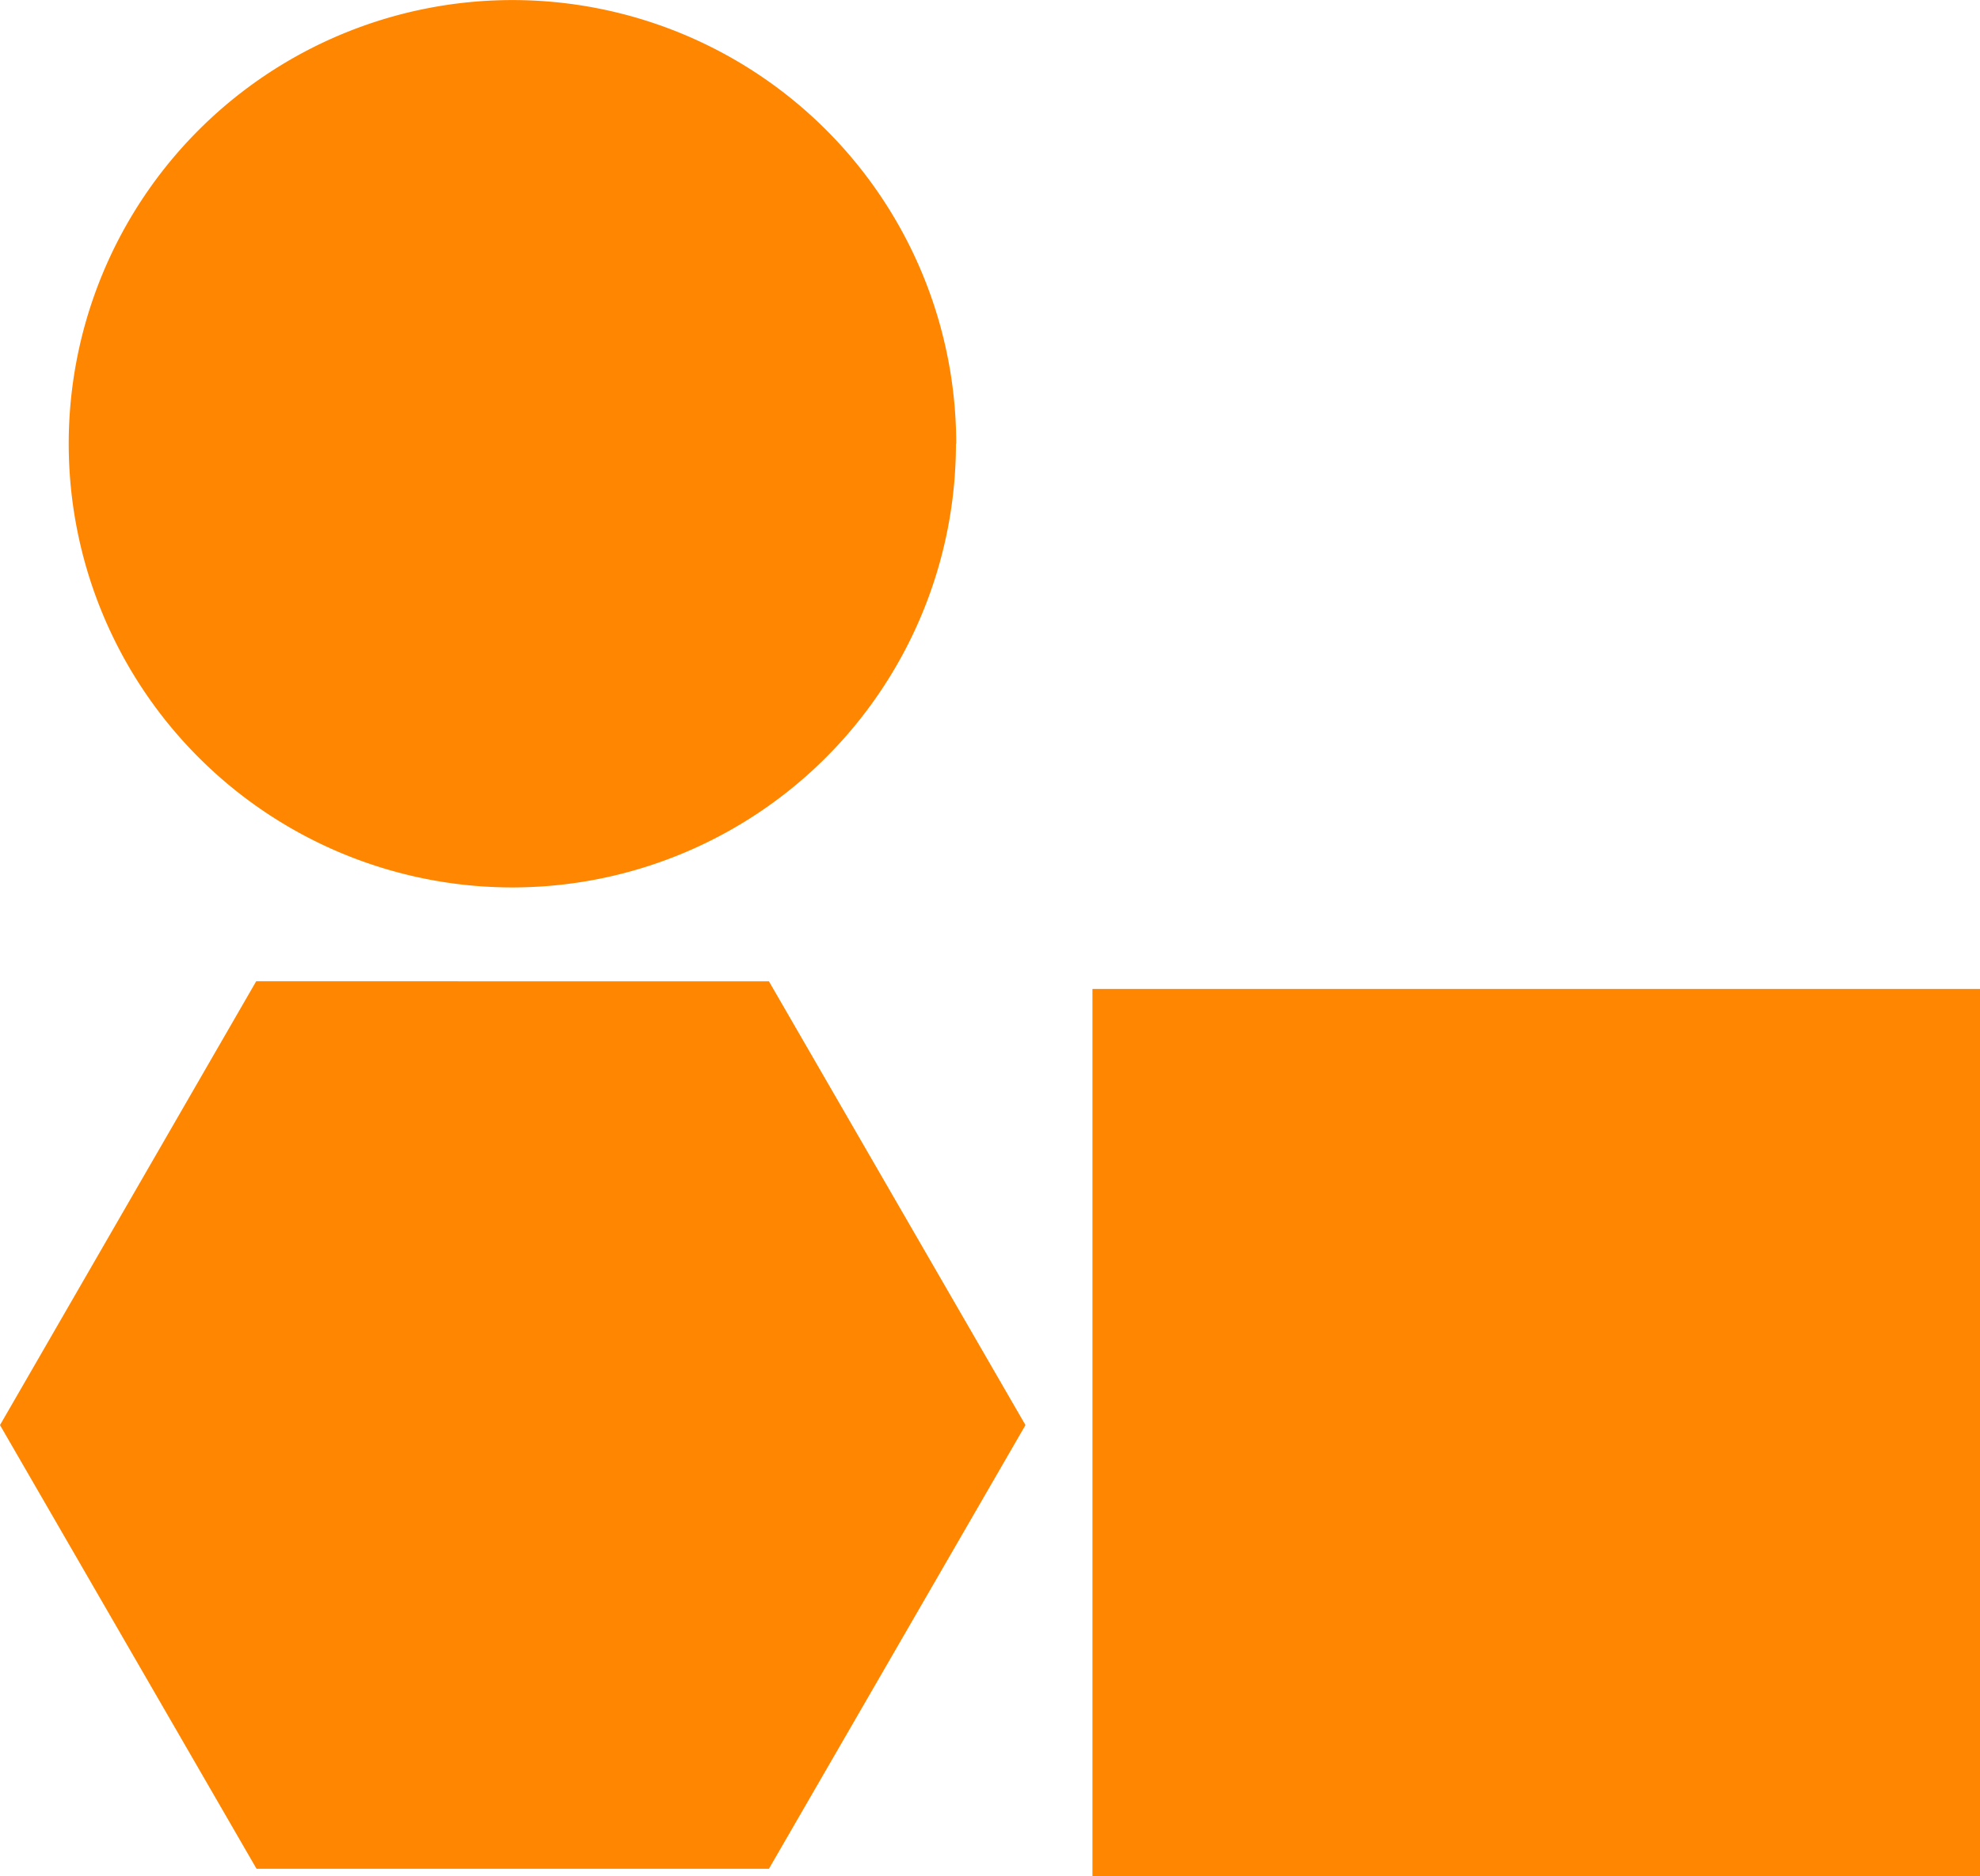 <svg xmlns="http://www.w3.org/2000/svg" xmlns:xlink="http://www.w3.org/1999/xlink" width="29.329" height="27.798" viewBox="0 0 29.329 27.798"><defs><clipPath id="clip-path"><rect id="Rectangle_8044" data-name="Rectangle 8044" width="29.329" height="27.798" fill="#ff8600"></rect></clipPath></defs><g id="shapes-random" transform="translate(-446 -1672)"><g id="Group_9418" data-name="Group 9418" transform="translate(446 1672)"><path id="Path_16510" data-name="Path 16510" d="M3.795,49.025,0,55.6l3.8,6.573h7.59l3.8-6.573-3.8-6.574Z" transform="translate(0 -34.488)" fill="#ff8600"></path><g id="Group_9417" data-name="Group 9417" transform="translate(0 0)"><g id="Group_9416" data-name="Group 9416" clip-path="url(#clip-path)"><path id="Path_16511" data-name="Path 16511" d="M16.577,6.573A6.573,6.573,0,1,0,10,13.147a6.573,6.573,0,0,0,6.573-6.573" transform="translate(-2.413 0)" fill="#ff8600"></path><rect id="Rectangle_8043" data-name="Rectangle 8043" width="13.147" height="13.147" transform="translate(16.182 14.651)" fill="#ff8600"></rect></g></g></g></g></svg>